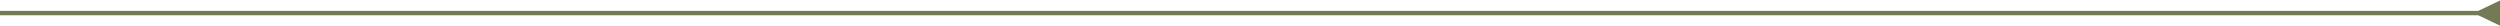 <?xml version="1.0" encoding="UTF-8"?> <svg xmlns="http://www.w3.org/2000/svg" viewBox="0 0 1148.00 12.00" data-guides="{&quot;vertical&quot;:[],&quot;horizontal&quot;:[]}"><path fill="#747956" stroke="none" fill-opacity="1" stroke-width="1" stroke-opacity="1" id="tSvg459f0c1862" title="Path 1" d="M-8 5C-11.333 3.409 -14.667 1.818 -18 0.227C-18 4.075 -18 7.925 -18 11.774C-14.667 10.182 -11.333 8.591 -8 7C-8 6.333 -8 5.667 -8 5ZM1138 7C1141.333 8.591 1144.667 10.182 1148 11.774C1148 7.925 1148 4.076 1148 0.227C1144.667 1.818 1141.333 3.409 1138 5C1138 5.667 1138 6.333 1138 7ZM-9 6C-9 6.333 -9 6.667 -9 7C373.667 7 756.333 7 1139 7C1139 6.667 1139 6.333 1139 6C1139 5.667 1139 5.333 1139 5C756.333 5 373.667 5 -9 5C-9 5.333 -9 5.667 -9 6Z"></path><defs></defs></svg> 